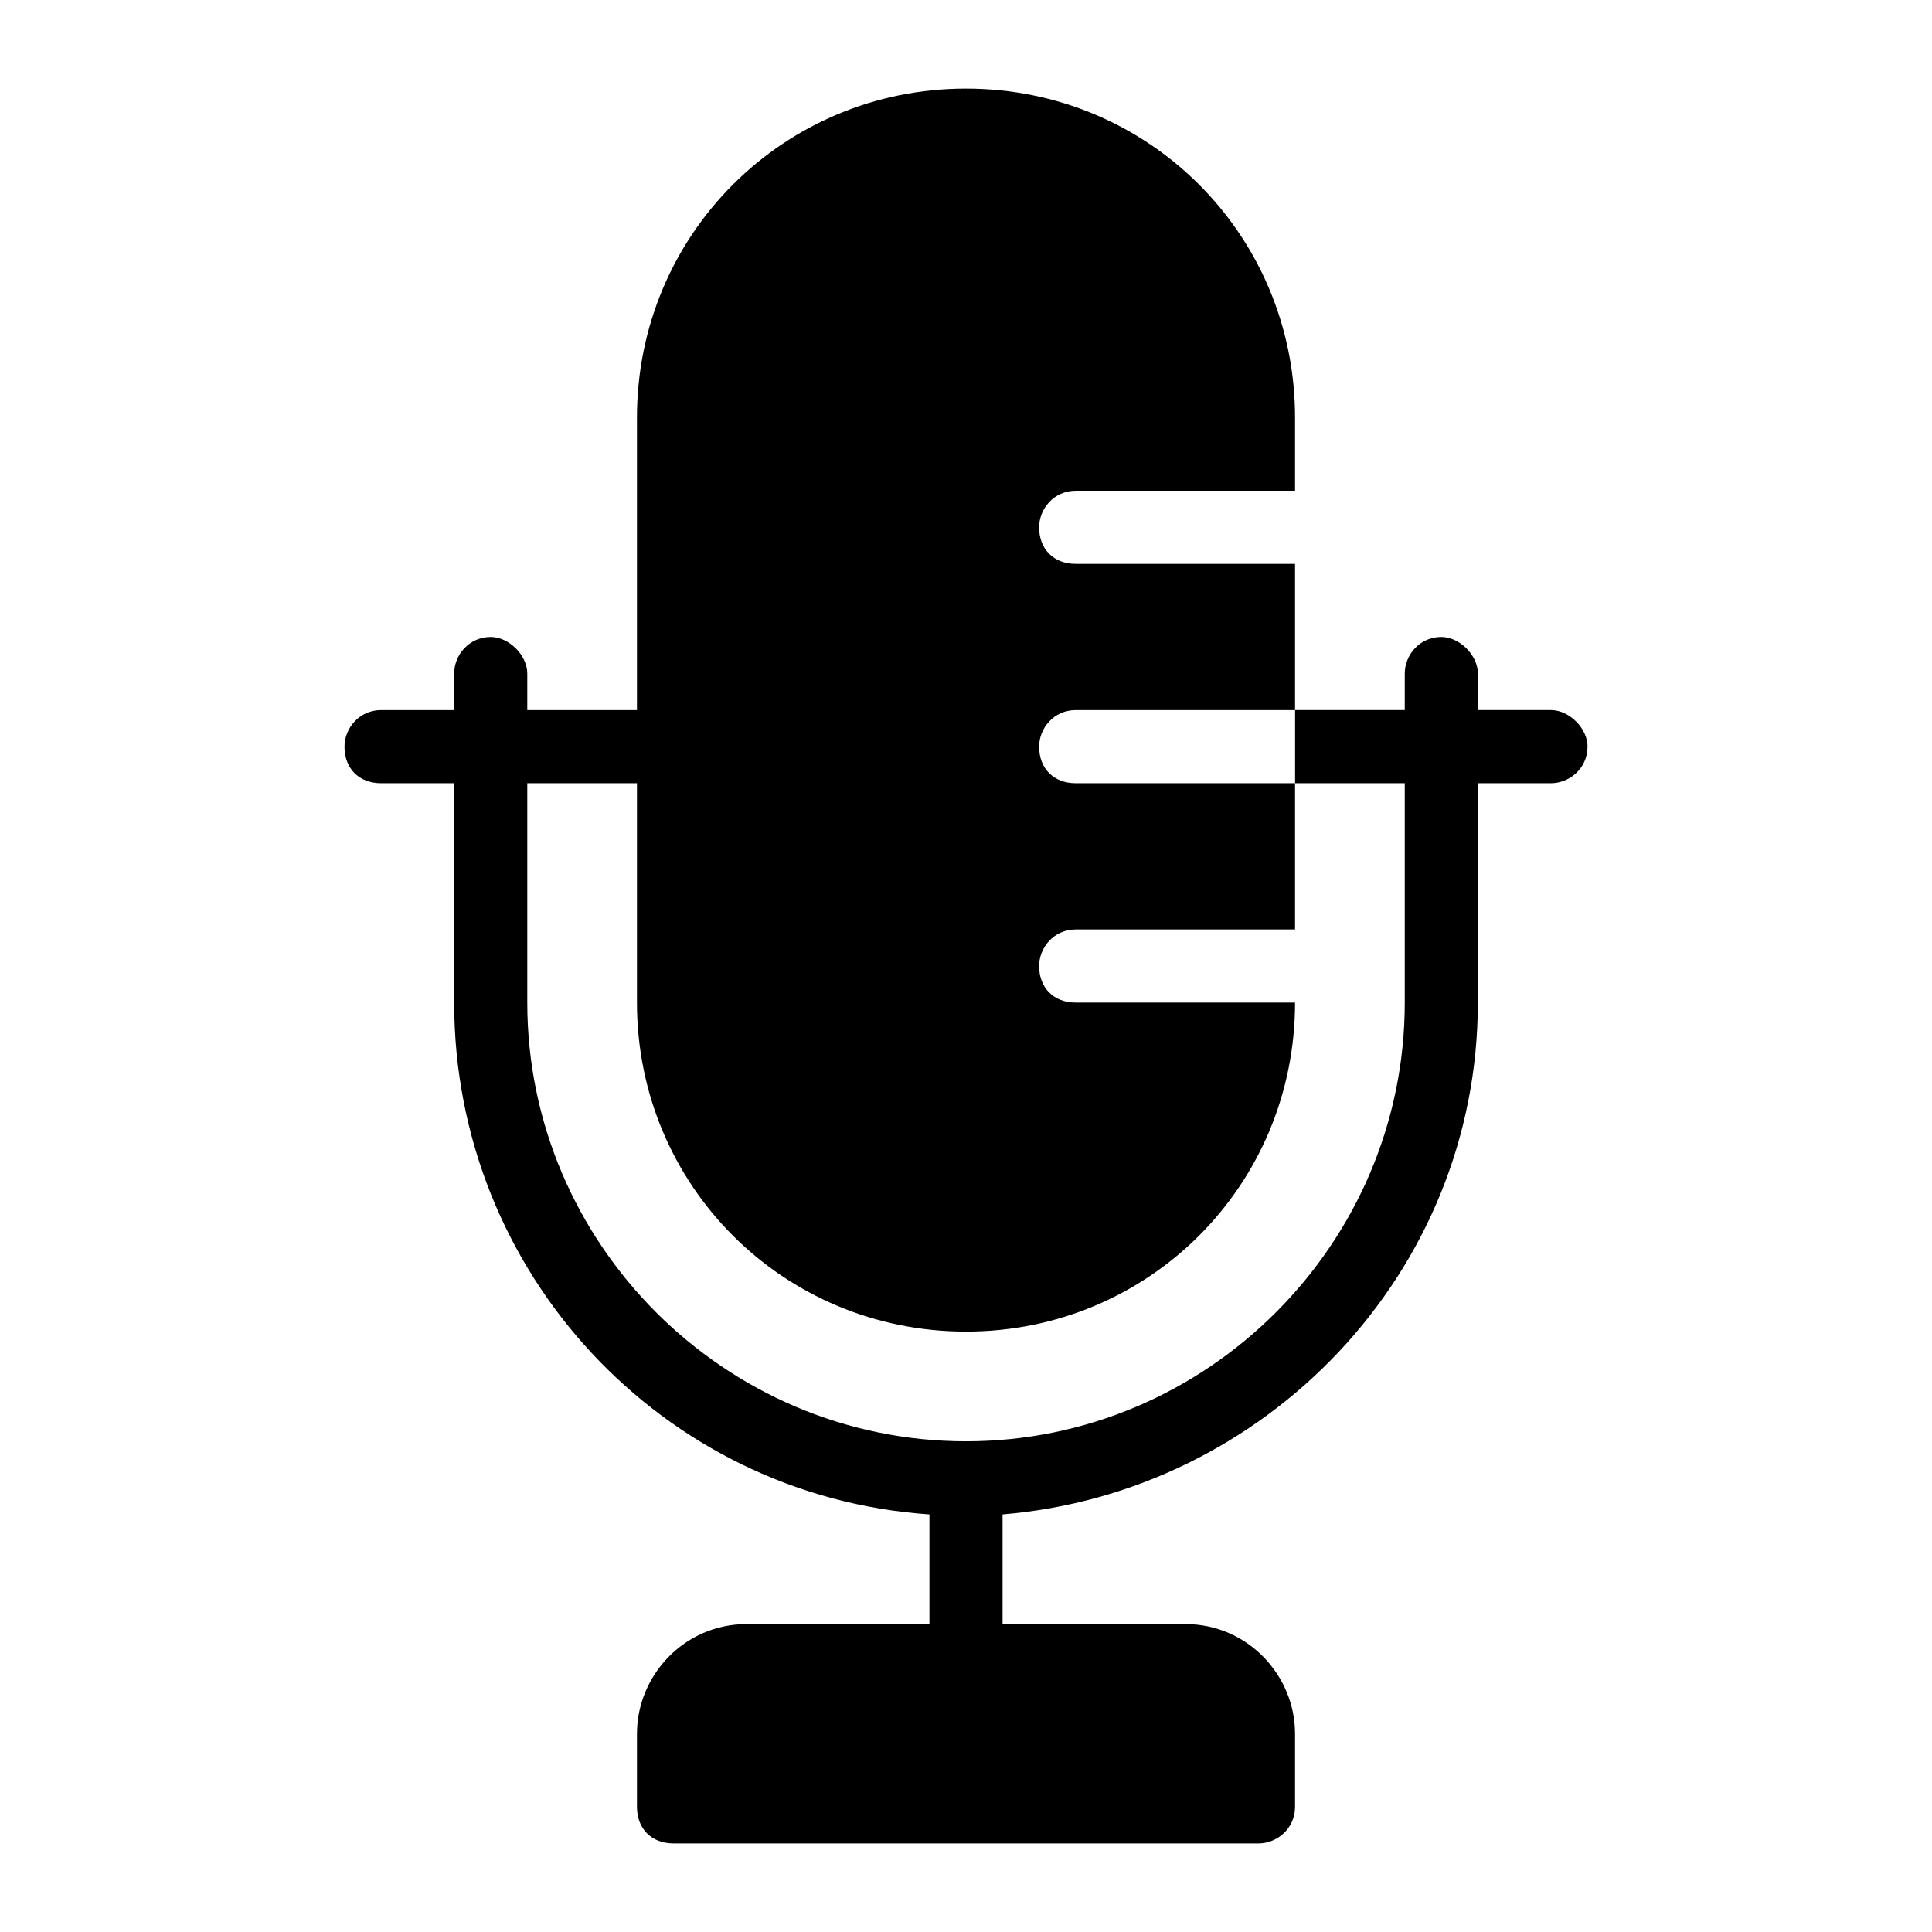 <?xml version="1.0" encoding="UTF-8"?>
<!-- Uploaded to: ICON Repo, www.iconrepo.com, Generator: ICON Repo Mixer Tools -->
<svg fill="#000000" width="800px" height="800px" version="1.1" viewBox="144 144 512 512" xmlns="http://www.w3.org/2000/svg">
 <path d="m564.71 341.87c0 5.812-4.844 9.688-9.688 9.688h-19.379v58.133c0 71.695-56.195 129.83-125.95 135.64v29.066h48.441c16.469 0 29.066 13.562 29.066 29.066v19.379c0 5.812-4.844 9.688-9.688 9.688h-155.02c-5.812 0-9.688-3.875-9.688-9.688v-19.379c0-15.5 12.594-29.066 29.066-29.066h48.441v-29.066c-70.727-4.844-125.95-63.945-125.95-135.64v-58.133h-19.379c-5.812 0-9.688-3.875-9.688-9.688 0-4.844 3.875-9.688 9.688-9.688h19.379v-9.688c0-4.844 3.875-9.688 9.688-9.688 4.844 0 9.688 4.844 9.688 9.688v9.688h29.066v-77.508c0-48.441 38.754-87.199 87.199-87.199 48.441 0 87.199 38.754 87.199 87.199v19.379h-58.133c-5.812 0-9.688 4.844-9.688 9.688 0 5.812 3.875 9.688 9.688 9.688h58.133v38.754h-58.133c-5.812 0-9.688 4.844-9.688 9.688 0 5.812 3.875 9.688 9.688 9.688h58.133v38.754h-58.133c-5.812 0-9.688 4.844-9.688 9.688 0 5.812 3.875 9.688 9.688 9.688h58.133c0 48.441-38.754 87.199-87.199 87.199-48.441 0-87.199-38.754-87.199-87.199v-58.133h-29.066v58.133c0 63.945 52.32 116.27 116.27 116.27 63.945 0 116.27-52.32 116.27-116.27v-58.133h-29.066v-19.379h29.066v-9.688c0-4.844 3.875-9.688 9.688-9.688 4.844 0 9.688 4.844 9.688 9.688v9.688h19.379c4.844 0.008 9.691 4.852 9.691 9.695z"/>
</svg>